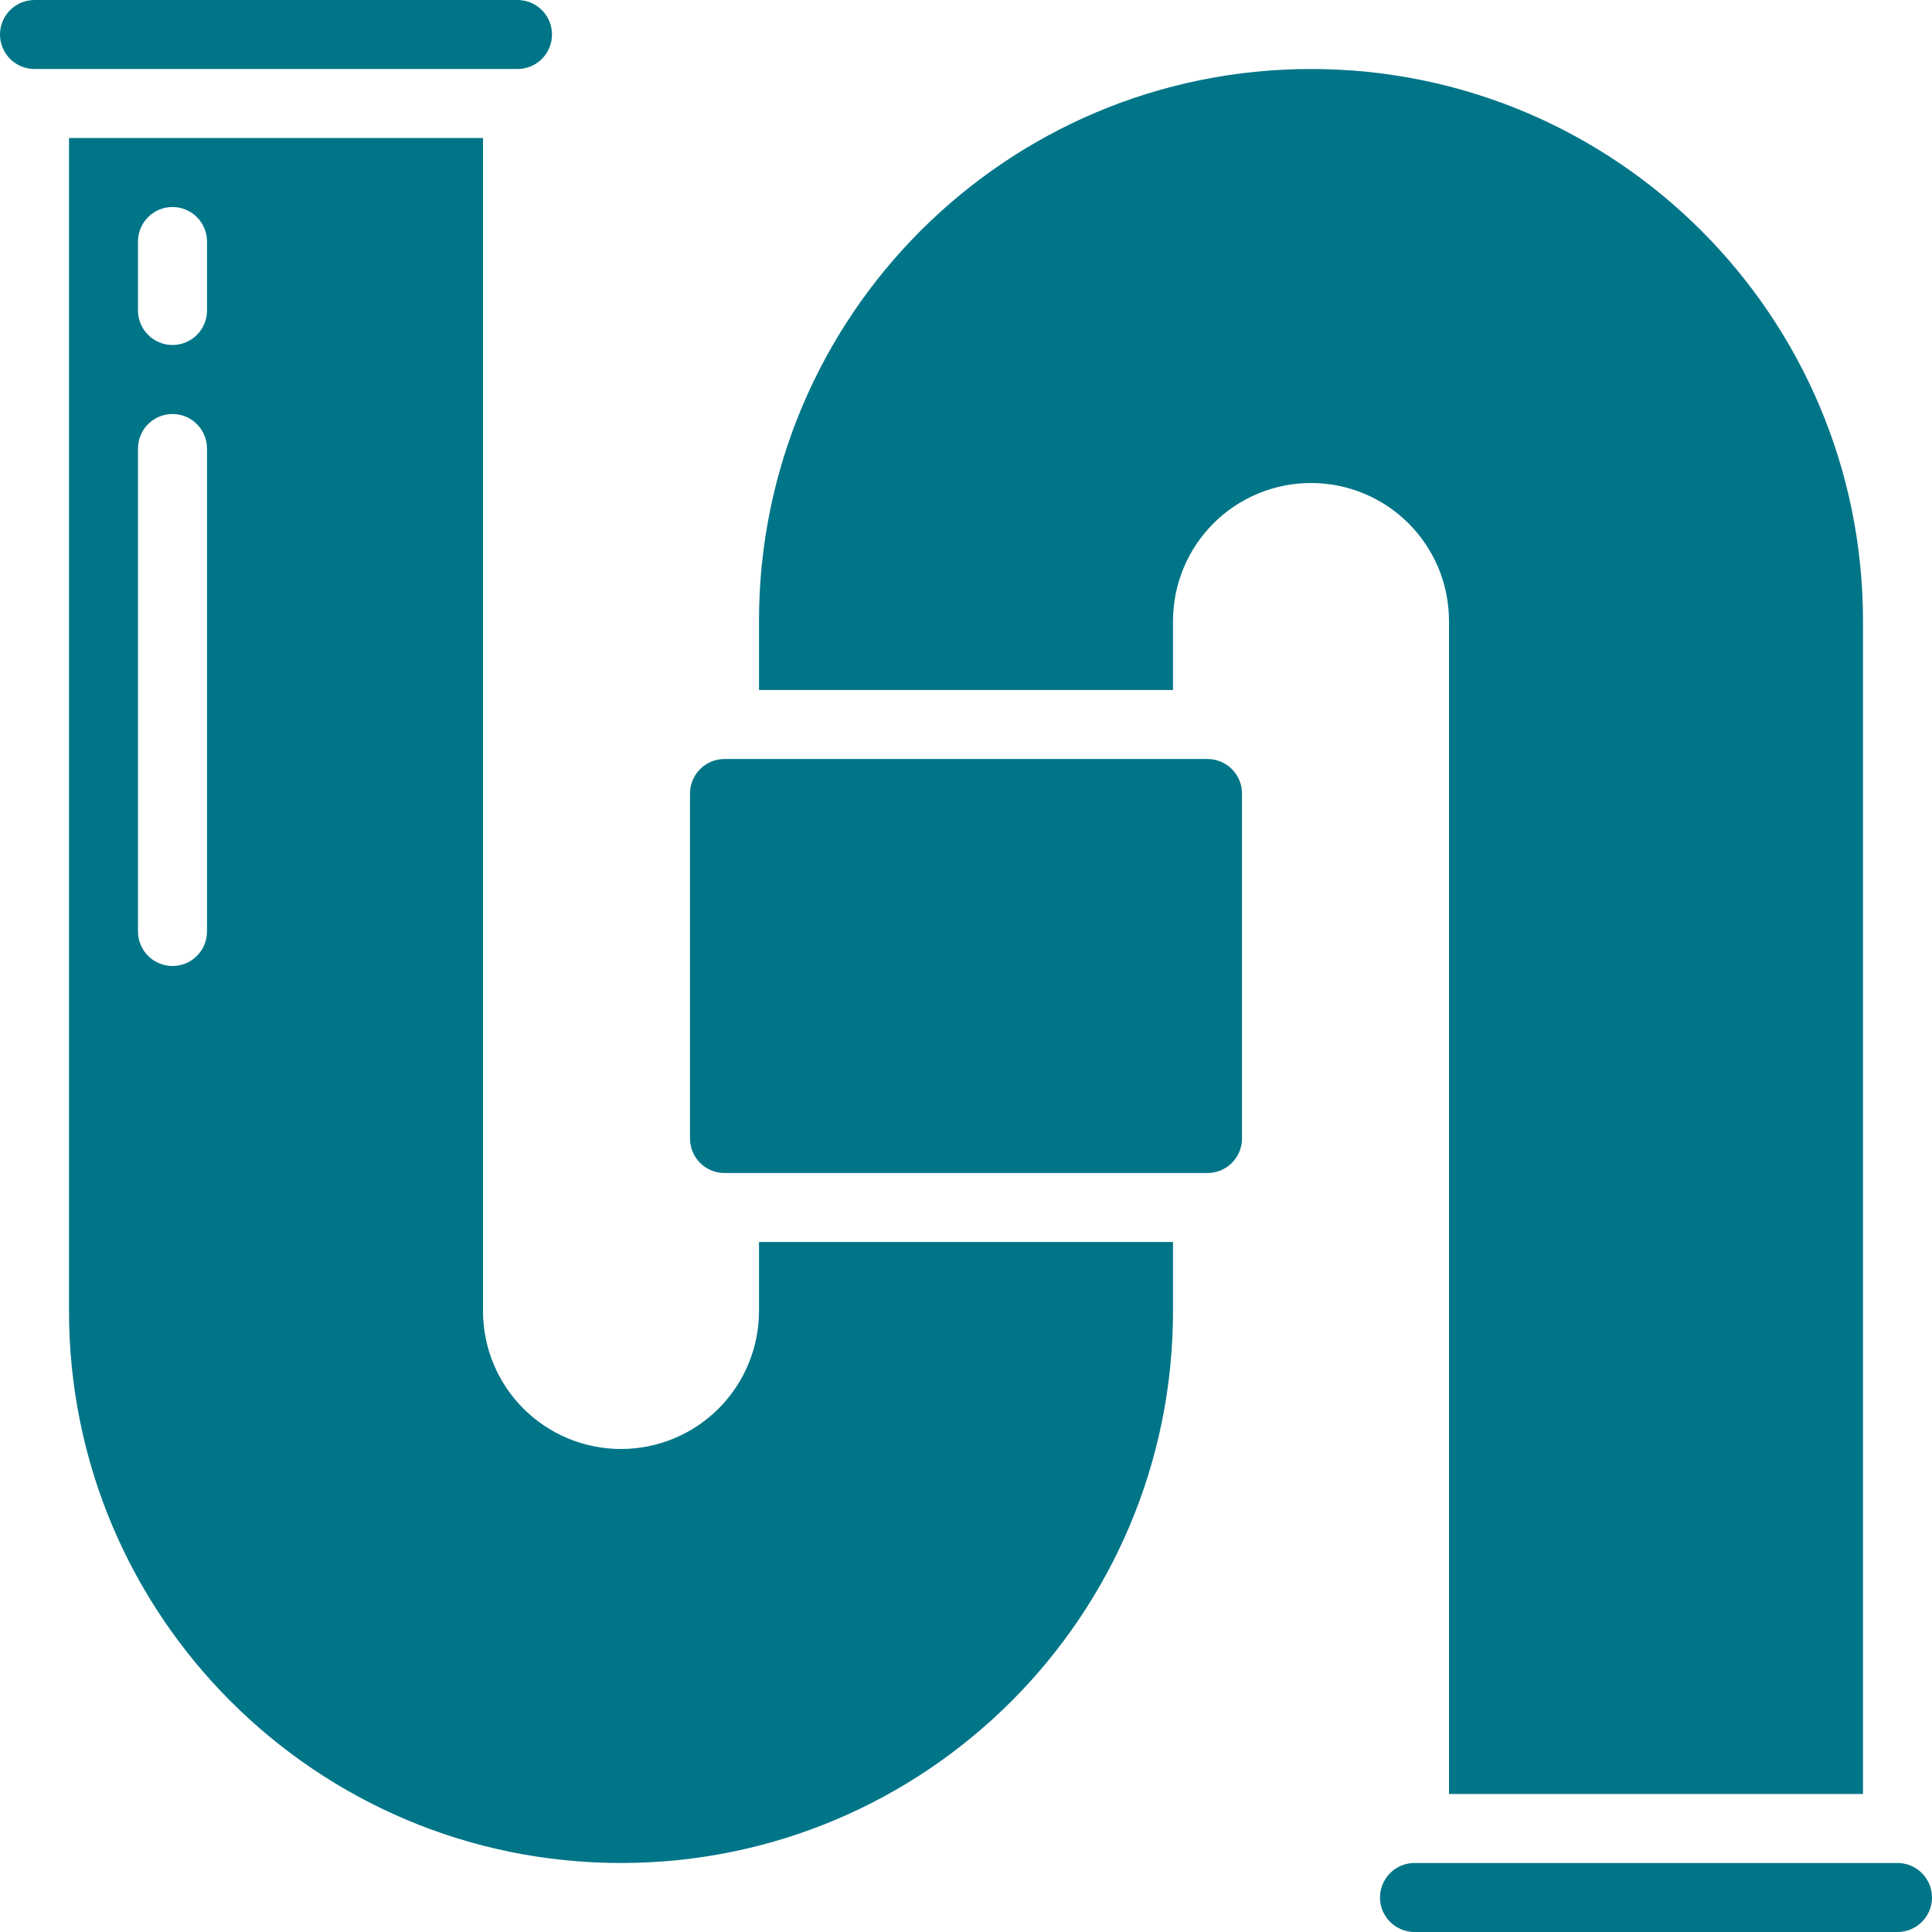 <svg width="200" height="200" viewBox="0 0 200 200" fill="none" xmlns="http://www.w3.org/2000/svg">
<g clip-path="url(#clip0_1_18)">
<path d="M78.571 135.714C78.571 139.503 77.066 143.137 74.387 145.816C71.708 148.495 68.075 150 64.286 150C60.497 150 56.863 148.495 54.184 145.816C51.505 143.137 50 139.503 50 135.714V14.286H7.143V135.714C7.143 167.275 32.725 192.857 64.286 192.857C95.846 192.857 121.429 167.275 121.429 135.714V128.571H78.571V135.714ZM21.429 96.429C21.429 97.376 21.052 98.284 20.383 98.954C19.713 99.624 18.804 100 17.857 100C16.91 100 16.002 99.624 15.332 98.954C14.662 98.284 14.286 97.376 14.286 96.429V46.429C14.286 45.481 14.662 44.573 15.332 43.903C16.002 43.233 16.91 42.857 17.857 42.857C18.804 42.857 19.713 43.233 20.383 43.903C21.052 44.573 21.429 45.481 21.429 46.429V96.429ZM21.429 32.143C21.429 33.09 21.052 33.998 20.383 34.668C19.713 35.338 18.804 35.714 17.857 35.714C16.91 35.714 16.002 35.338 15.332 34.668C14.662 33.998 14.286 33.09 14.286 32.143V25C14.286 24.053 14.662 23.144 15.332 22.475C16.002 21.805 16.91 21.429 17.857 21.429C18.804 21.429 19.713 21.805 20.383 22.475C21.052 23.144 21.429 24.053 21.429 25V32.143ZM57.143 3.571C57.143 2.624 56.767 1.716 56.097 1.046C55.427 0.376 54.519 0 53.571 0L3.571 0C2.624 0 1.716 0.376 1.046 1.046C0.376 1.716 0 2.624 0 3.571C0 4.519 0.376 5.427 1.046 6.097C1.716 6.767 2.624 7.143 3.571 7.143H53.571C54.519 7.143 55.427 6.767 56.097 6.097C56.767 5.427 57.143 4.519 57.143 3.571Z" fill="#007588"/>
<path d="M125 78.572H75C73.028 78.572 71.429 80.171 71.429 82.143V117.857C71.429 119.83 73.028 121.429 75 121.429H125C126.972 121.429 128.571 119.83 128.571 117.857V82.143C128.571 80.171 126.972 78.572 125 78.572Z" fill="#007588"/>
<path d="M196.429 192.857H146.429C145.481 192.857 144.573 193.233 143.903 193.903C143.233 194.573 142.857 195.481 142.857 196.429C142.857 197.376 143.233 198.284 143.903 198.954C144.573 199.624 145.481 200 146.429 200H196.429C197.376 200 198.284 199.624 198.954 198.954C199.624 198.284 200 197.376 200 196.429C200 195.481 199.624 194.573 198.954 193.903C198.284 193.233 197.376 192.857 196.429 192.857ZM150 64.286V185.714H192.857V64.286C192.857 32.725 167.275 7.143 135.714 7.143C104.154 7.143 78.571 32.725 78.571 64.286V71.428H121.429V64.286C121.429 60.497 122.934 56.863 125.613 54.184C128.292 51.505 131.925 50 135.714 50C139.503 50 143.137 51.505 145.816 54.184C148.495 56.863 150 60.497 150 64.286Z" fill="#007588"/>
</g>
<defs>
<clipPath id="clip0_1_18">
<rect width="200" height="200" fill="white"/>
</clipPath>
</defs>
</svg>
